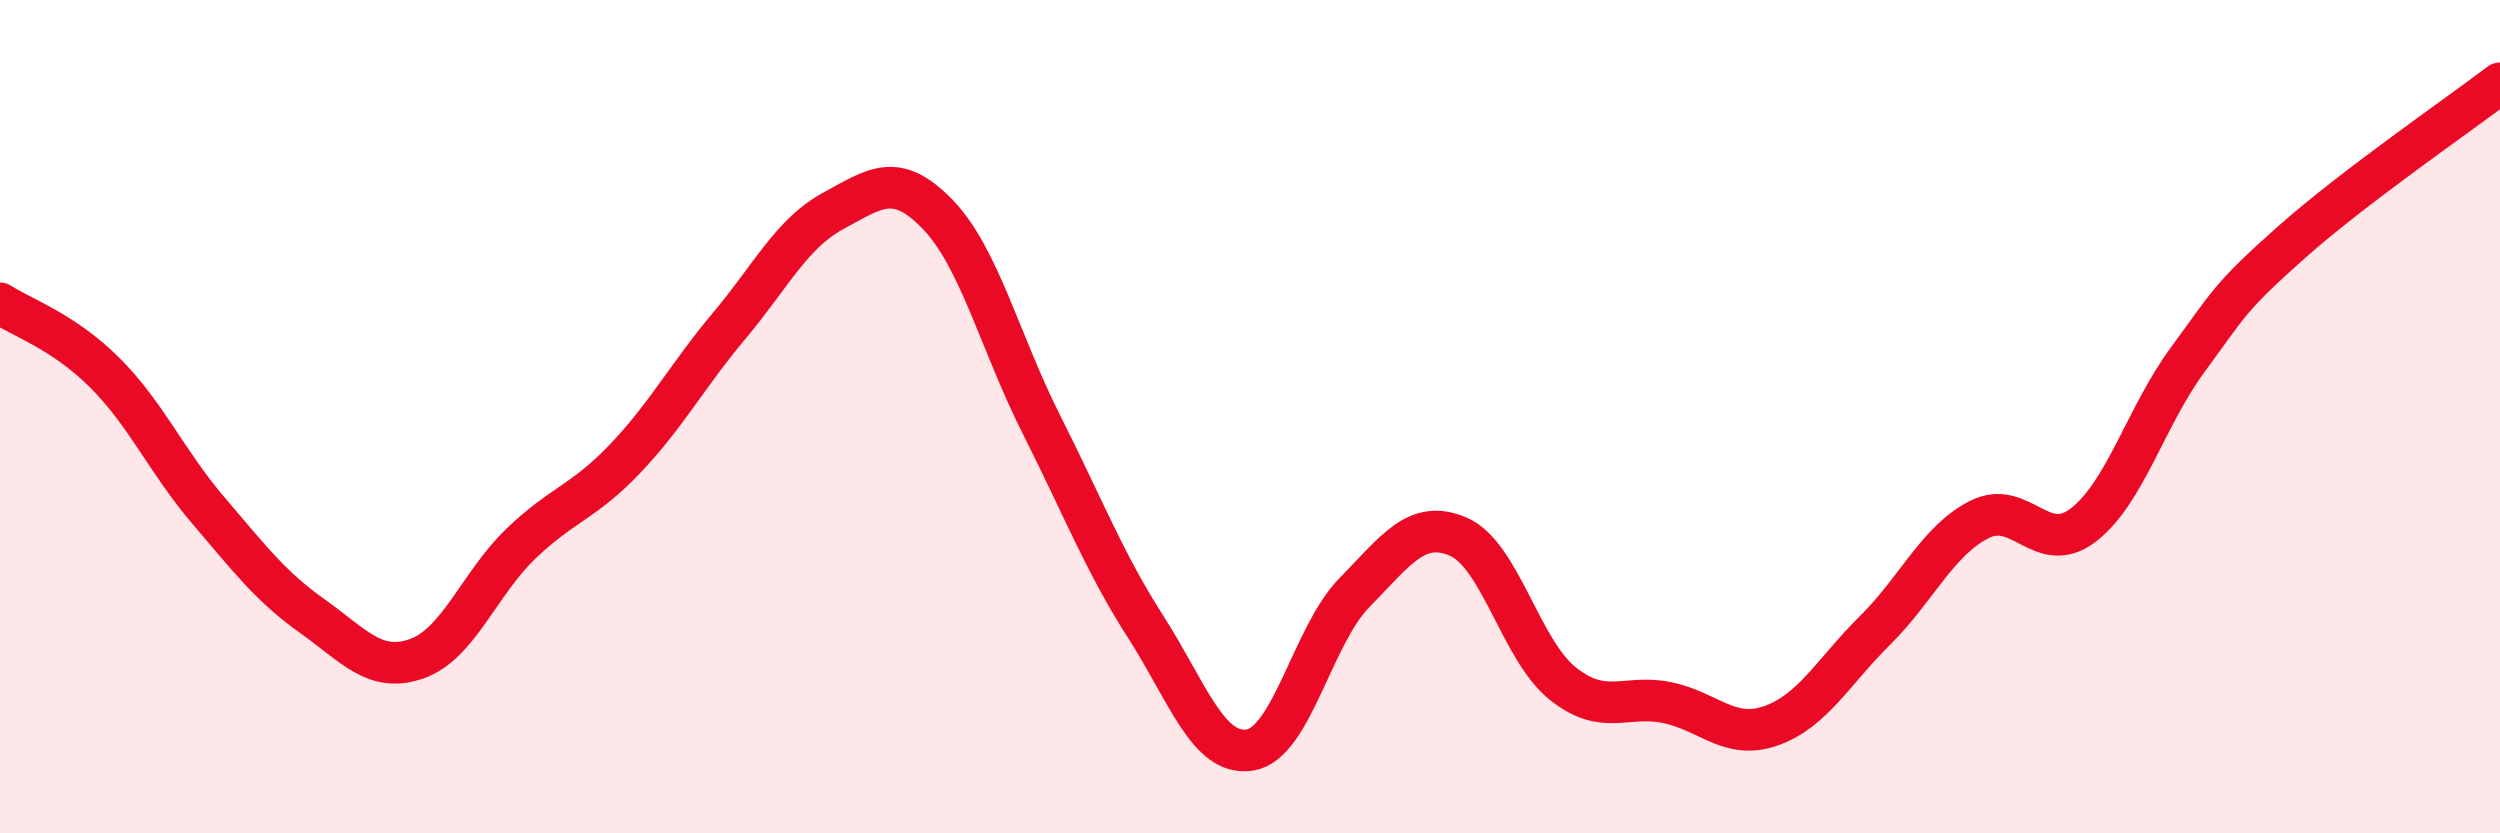 
    <svg width="60" height="20" viewBox="0 0 60 20" xmlns="http://www.w3.org/2000/svg">
      <path
        d="M 0,7.28 C 0.5,7.61 1.5,7.94 2.5,8.93 C 3.5,9.92 4,11.08 5,12.25 C 6,13.42 6.5,14.08 7.5,14.79 C 8.5,15.5 9,16.16 10,15.81 C 11,15.46 11.5,14.01 12.5,13.05 C 13.5,12.09 14,12.06 15,11.01 C 16,9.96 16.5,9.01 17.5,7.82 C 18.5,6.63 19,5.6 20,5.06 C 21,4.52 21.5,4.11 22.5,5.14 C 23.5,6.17 24,8.22 25,10.2 C 26,12.18 26.5,13.49 27.5,15.05 C 28.5,16.61 29,18.16 30,18 C 31,17.84 31.5,15.25 32.5,14.23 C 33.5,13.21 34,12.45 35,12.88 C 36,13.31 36.5,15.6 37.5,16.4 C 38.5,17.2 39,16.66 40,16.86 C 41,17.06 41.5,17.77 42.5,17.42 C 43.5,17.07 44,16.12 45,15.13 C 46,14.14 46.5,12.98 47.5,12.47 C 48.5,11.96 49,13.37 50,12.6 C 51,11.83 51.5,10 52.5,8.64 C 53.5,7.28 53.5,7.14 55,5.81 C 56.5,4.48 59,2.76 60,2L60 20L0 20Z"
        fill="#EB0A25"
        opacity="0.1"
        stroke-linecap="round"
        stroke-linejoin="round"
      />
      <path
        d="M 0,7.28 C 0.5,7.61 1.5,7.94 2.5,8.93 C 3.5,9.92 4,11.08 5,12.25 C 6,13.42 6.5,14.08 7.5,14.79 C 8.5,15.5 9,16.16 10,15.81 C 11,15.46 11.5,14.01 12.5,13.05 C 13.5,12.09 14,12.06 15,11.01 C 16,9.96 16.5,9.01 17.5,7.82 C 18.5,6.63 19,5.6 20,5.06 C 21,4.52 21.5,4.11 22.5,5.14 C 23.5,6.17 24,8.22 25,10.2 C 26,12.18 26.5,13.49 27.5,15.05 C 28.5,16.61 29,18.16 30,18 C 31,17.84 31.5,15.25 32.5,14.23 C 33.5,13.21 34,12.45 35,12.88 C 36,13.31 36.5,15.6 37.5,16.4 C 38.5,17.2 39,16.66 40,16.86 C 41,17.06 41.5,17.77 42.5,17.42 C 43.5,17.07 44,16.12 45,15.13 C 46,14.14 46.5,12.98 47.5,12.47 C 48.5,11.96 49,13.37 50,12.6 C 51,11.83 51.5,10 52.5,8.64 C 53.5,7.28 53.5,7.14 55,5.81 C 56.5,4.48 59,2.76 60,2"
        stroke="#EB0A25"
        stroke-width="1"
        fill="none"
        stroke-linecap="round"
        stroke-linejoin="round"
      />
    </svg>
  